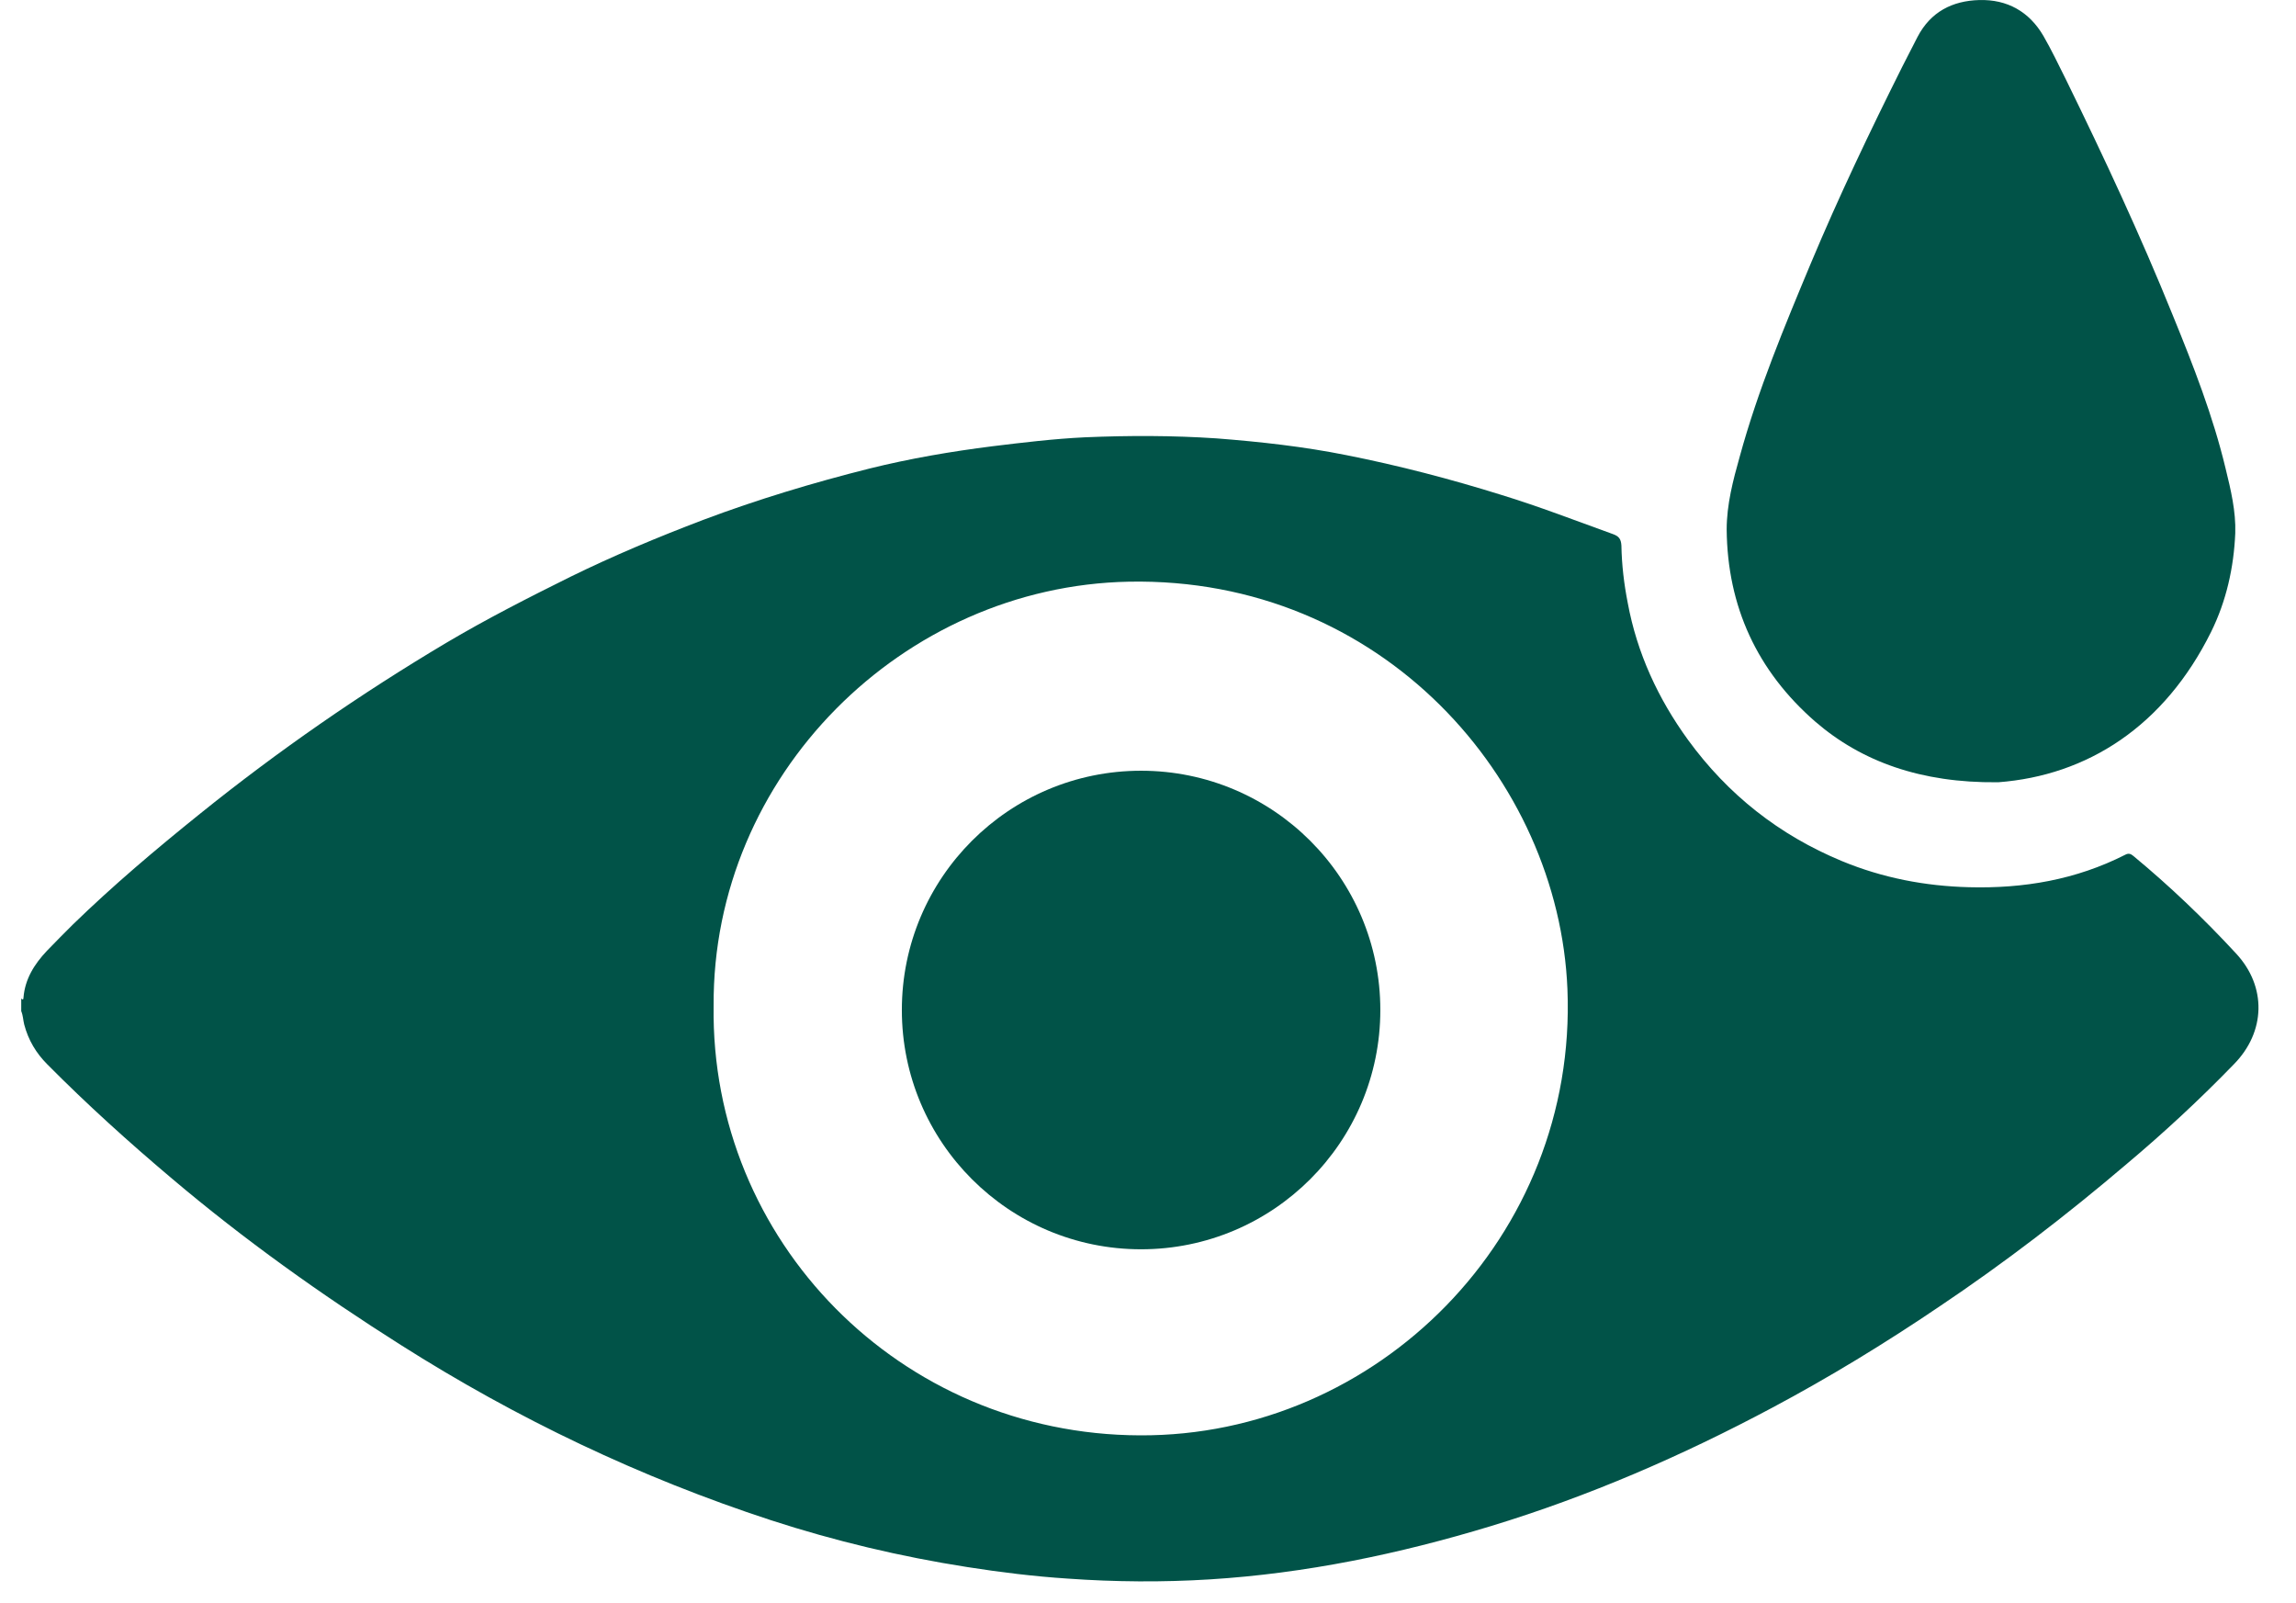 <svg xmlns="http://www.w3.org/2000/svg" fill="none" viewBox="0 0 53 37" height="37" width="53">
    <path fill="#015348" d="M0.49 23.043C0.49 23.043 0.542 23.103 0.542 23.025C0.576 22.596 0.791 22.252 1.083 21.943C1.281 21.737 1.478 21.54 1.676 21.342C2.612 20.432 3.599 19.599 4.613 18.783C6.416 17.331 8.314 16.017 10.307 14.832C11.234 14.283 12.196 13.793 13.166 13.312C14.163 12.823 15.193 12.393 16.232 11.998C17.486 11.526 18.774 11.139 20.071 10.813C21.007 10.581 21.961 10.418 22.914 10.298C23.618 10.212 24.331 10.126 25.044 10.092C26.057 10.049 27.071 10.049 28.084 10.117C29.089 10.195 30.094 10.306 31.081 10.504C32.292 10.744 33.477 11.053 34.662 11.423C35.53 11.689 36.371 12.015 37.23 12.325C37.376 12.376 37.419 12.445 37.428 12.591C37.436 13.037 37.488 13.475 37.574 13.913C37.788 15.073 38.278 16.129 38.965 17.074C39.884 18.336 41.069 19.272 42.52 19.873C43.457 20.26 44.436 20.449 45.449 20.475C46.712 20.509 47.922 20.303 49.056 19.727C49.133 19.685 49.185 19.702 49.245 19.753C50.087 20.449 50.877 21.205 51.615 22.003C52.328 22.768 52.302 23.815 51.564 24.563C50.782 25.37 49.958 26.134 49.099 26.856C47.708 28.041 46.265 29.149 44.753 30.162C43.508 31.004 42.228 31.785 40.906 32.489C38.828 33.597 36.672 34.533 34.413 35.22C32.292 35.864 30.137 36.311 27.929 36.449C26.839 36.517 25.739 36.509 24.649 36.431C23.867 36.38 23.094 36.285 22.33 36.165C20.793 35.925 19.273 35.564 17.795 35.083C14.772 34.095 11.93 32.738 9.25 31.038C7.404 29.87 5.635 28.608 3.969 27.199C2.972 26.358 2.011 25.49 1.092 24.563C0.834 24.305 0.654 24.004 0.559 23.644C0.533 23.541 0.533 23.438 0.49 23.334V22.991V23.043ZM26.315 33.125C31.777 33.151 36.414 28.547 36.182 22.828C35.985 17.984 31.897 13.312 26.057 13.424C20.844 13.527 16.439 17.89 16.473 23.214C16.396 28.625 20.767 33.108 26.315 33.125Z"></path>
    <path fill="#015348" d="M46.127 18.053C48.18 17.898 49.958 16.765 51.04 14.583C51.392 13.87 51.564 13.098 51.598 12.307C51.615 11.801 51.495 11.303 51.375 10.813C51.083 9.594 50.628 8.434 50.155 7.275C49.408 5.428 48.566 3.625 47.691 1.839C47.519 1.495 47.356 1.152 47.167 0.825C46.84 0.267 46.334 -0.016 45.69 0.001C45.063 0.018 44.564 0.276 44.264 0.851C44.144 1.083 44.032 1.306 43.912 1.538C43.165 3.032 42.443 4.544 41.799 6.081C41.189 7.541 40.58 9.001 40.159 10.538C40.004 11.088 39.858 11.646 39.858 12.222C39.875 13.999 40.562 15.485 41.902 16.653C42.976 17.581 44.35 18.07 46.102 18.053H46.127Z"></path>
    <path fill="#015348" d="M26.34 28.831C29.39 28.831 31.863 26.358 31.863 23.309C31.863 20.259 29.39 17.787 26.34 17.787C23.291 17.787 20.818 20.259 20.818 23.309C20.818 26.358 23.291 28.831 26.34 28.831Z"></path>
    <path fill="#015348" d="M27.929 22.39C28.693 22.39 29.312 21.771 29.312 21.007C29.312 20.244 28.693 19.625 27.929 19.625C27.166 19.625 26.547 20.244 26.547 21.007C26.547 21.771 27.166 22.39 27.929 22.39Z"></path>
  </svg>